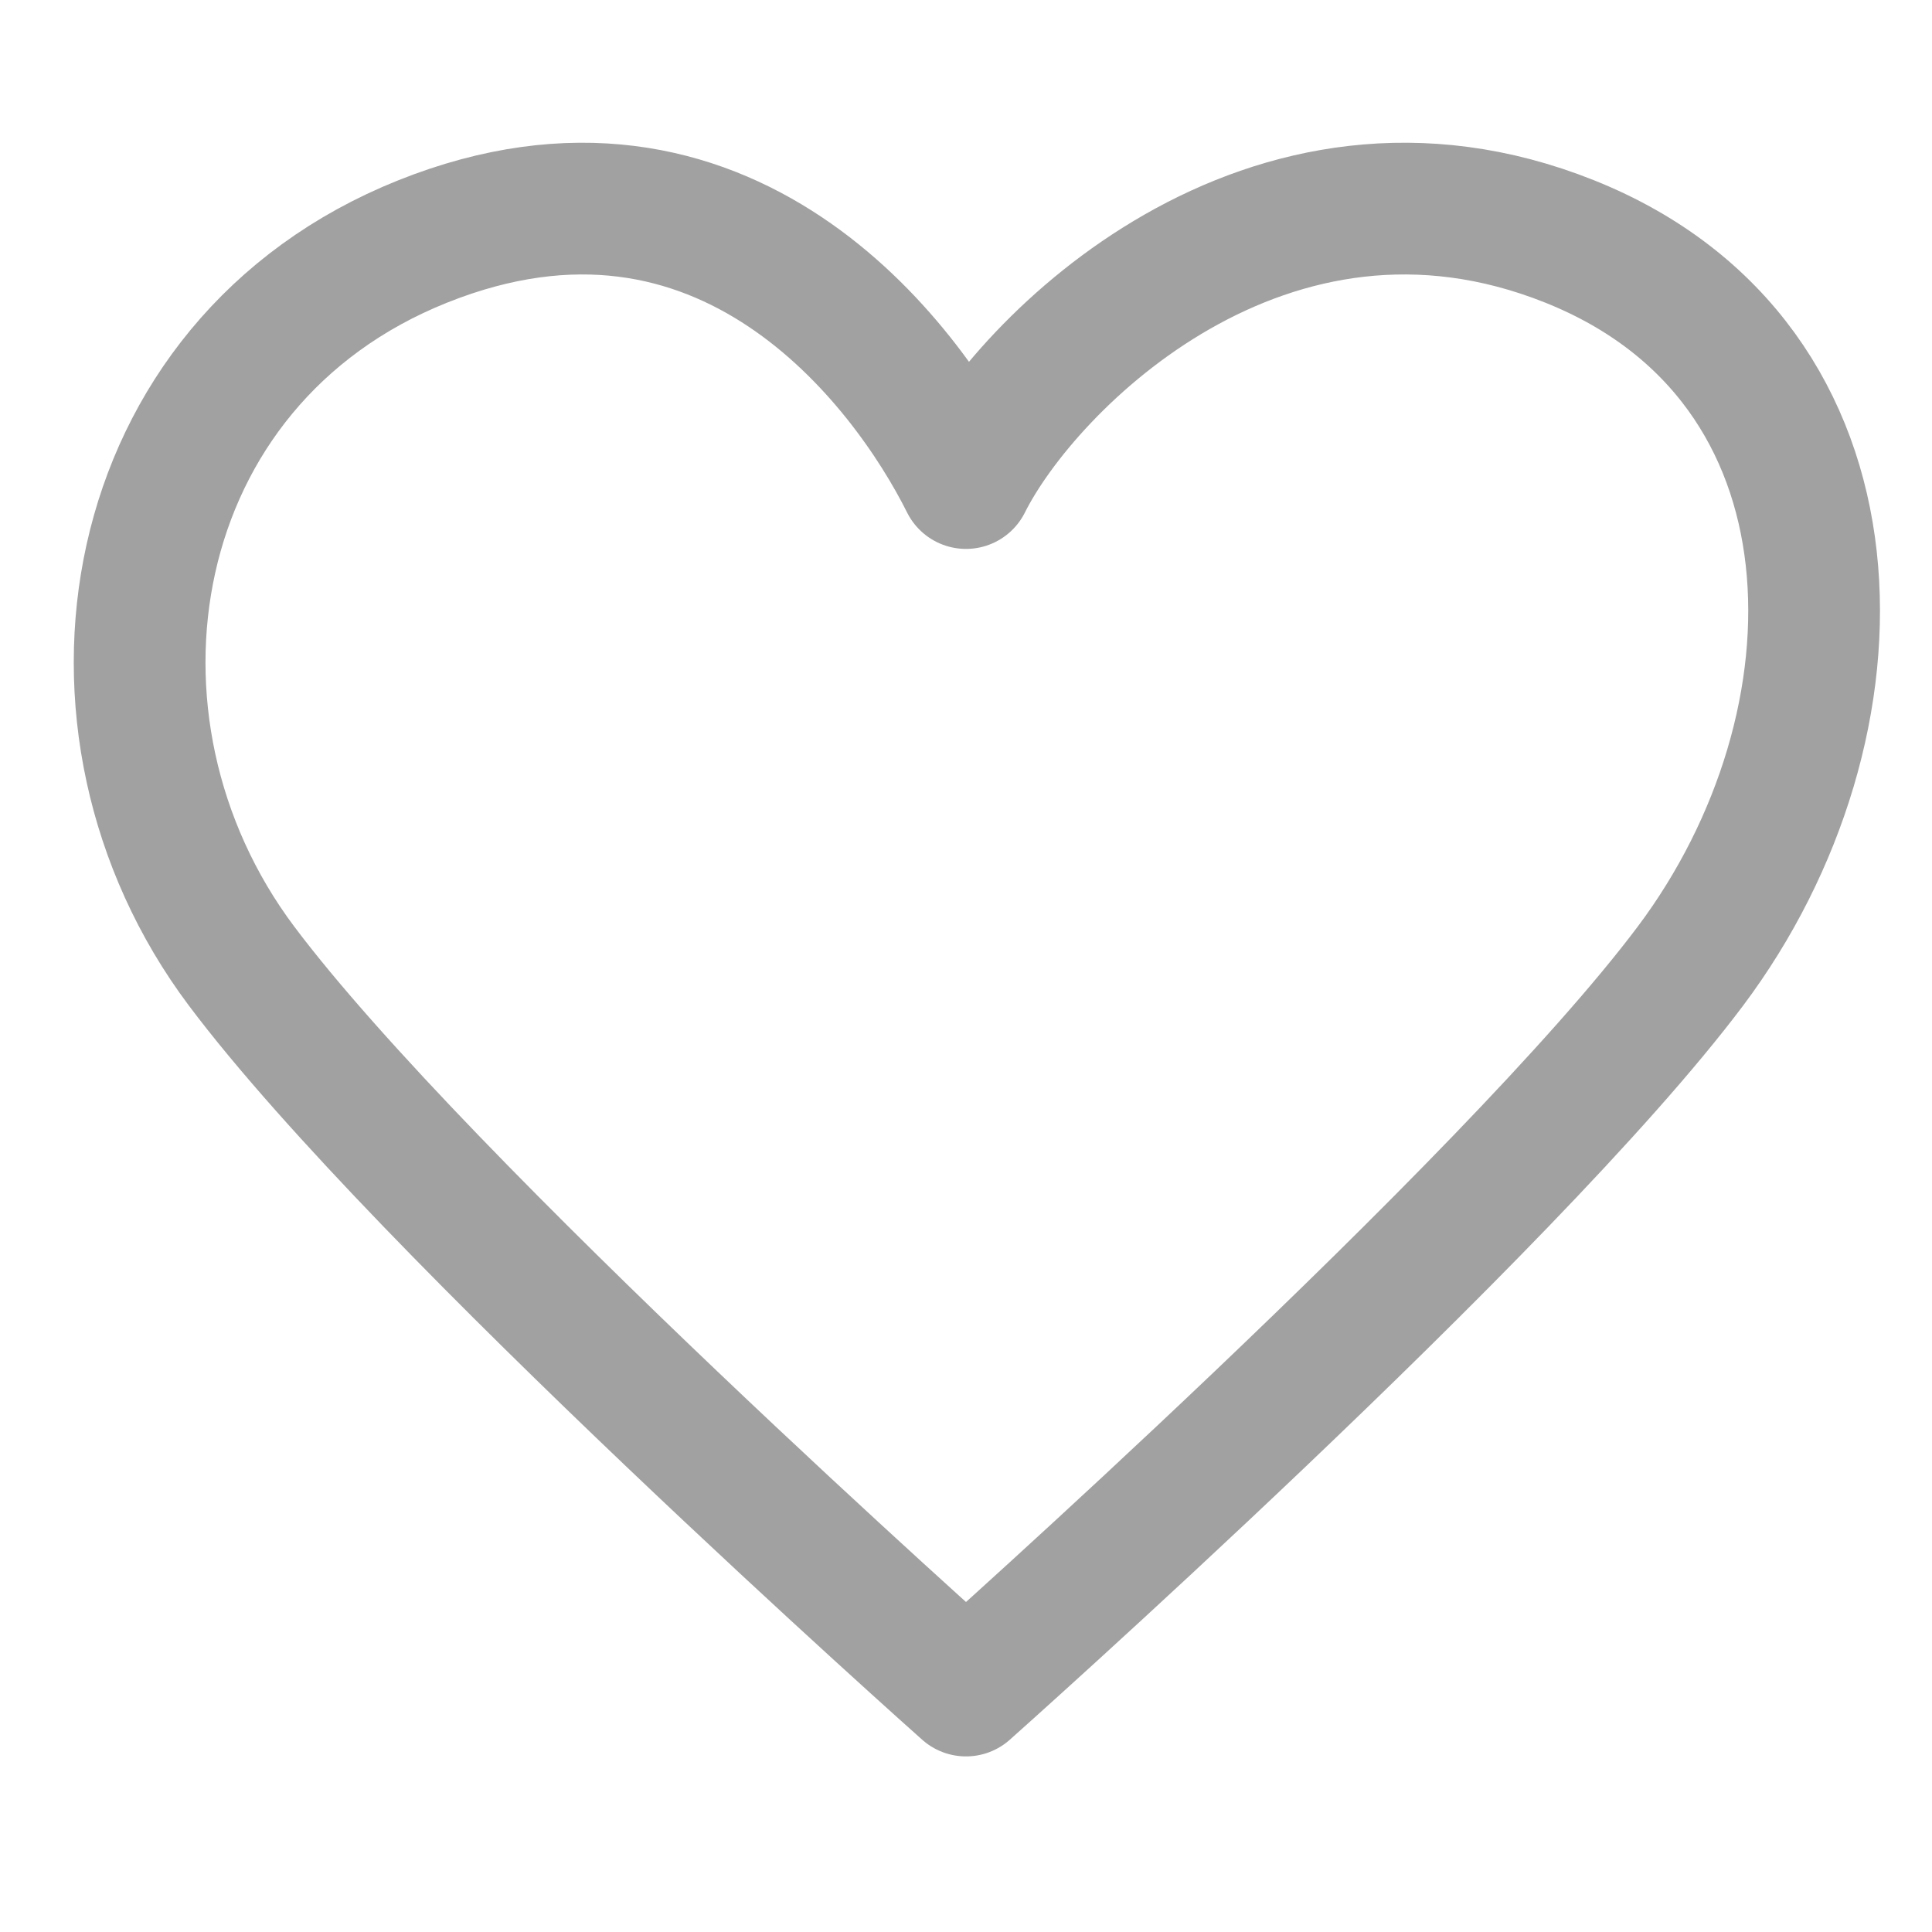 <svg width="44" height="44" viewBox="0 0 44 44" fill="none" xmlns="http://www.w3.org/2000/svg">
<path d="M5.5 22C1.375 16.5 2.75 8.25 9.625 5.5C16.5 2.75 20.625 8.25 22 11.001C23.375 8.25 28.875 2.75 35.75 5.5C42.625 8.25 42.625 16.5 38.5 22C34.375 27.5 22 38.501 22 38.501C22 38.501 9.625 27.5 5.5 22Z" stroke="#A2A1A1" stroke-width="3" stroke-linecap="round" stroke-linejoin="round"/>
</svg>
